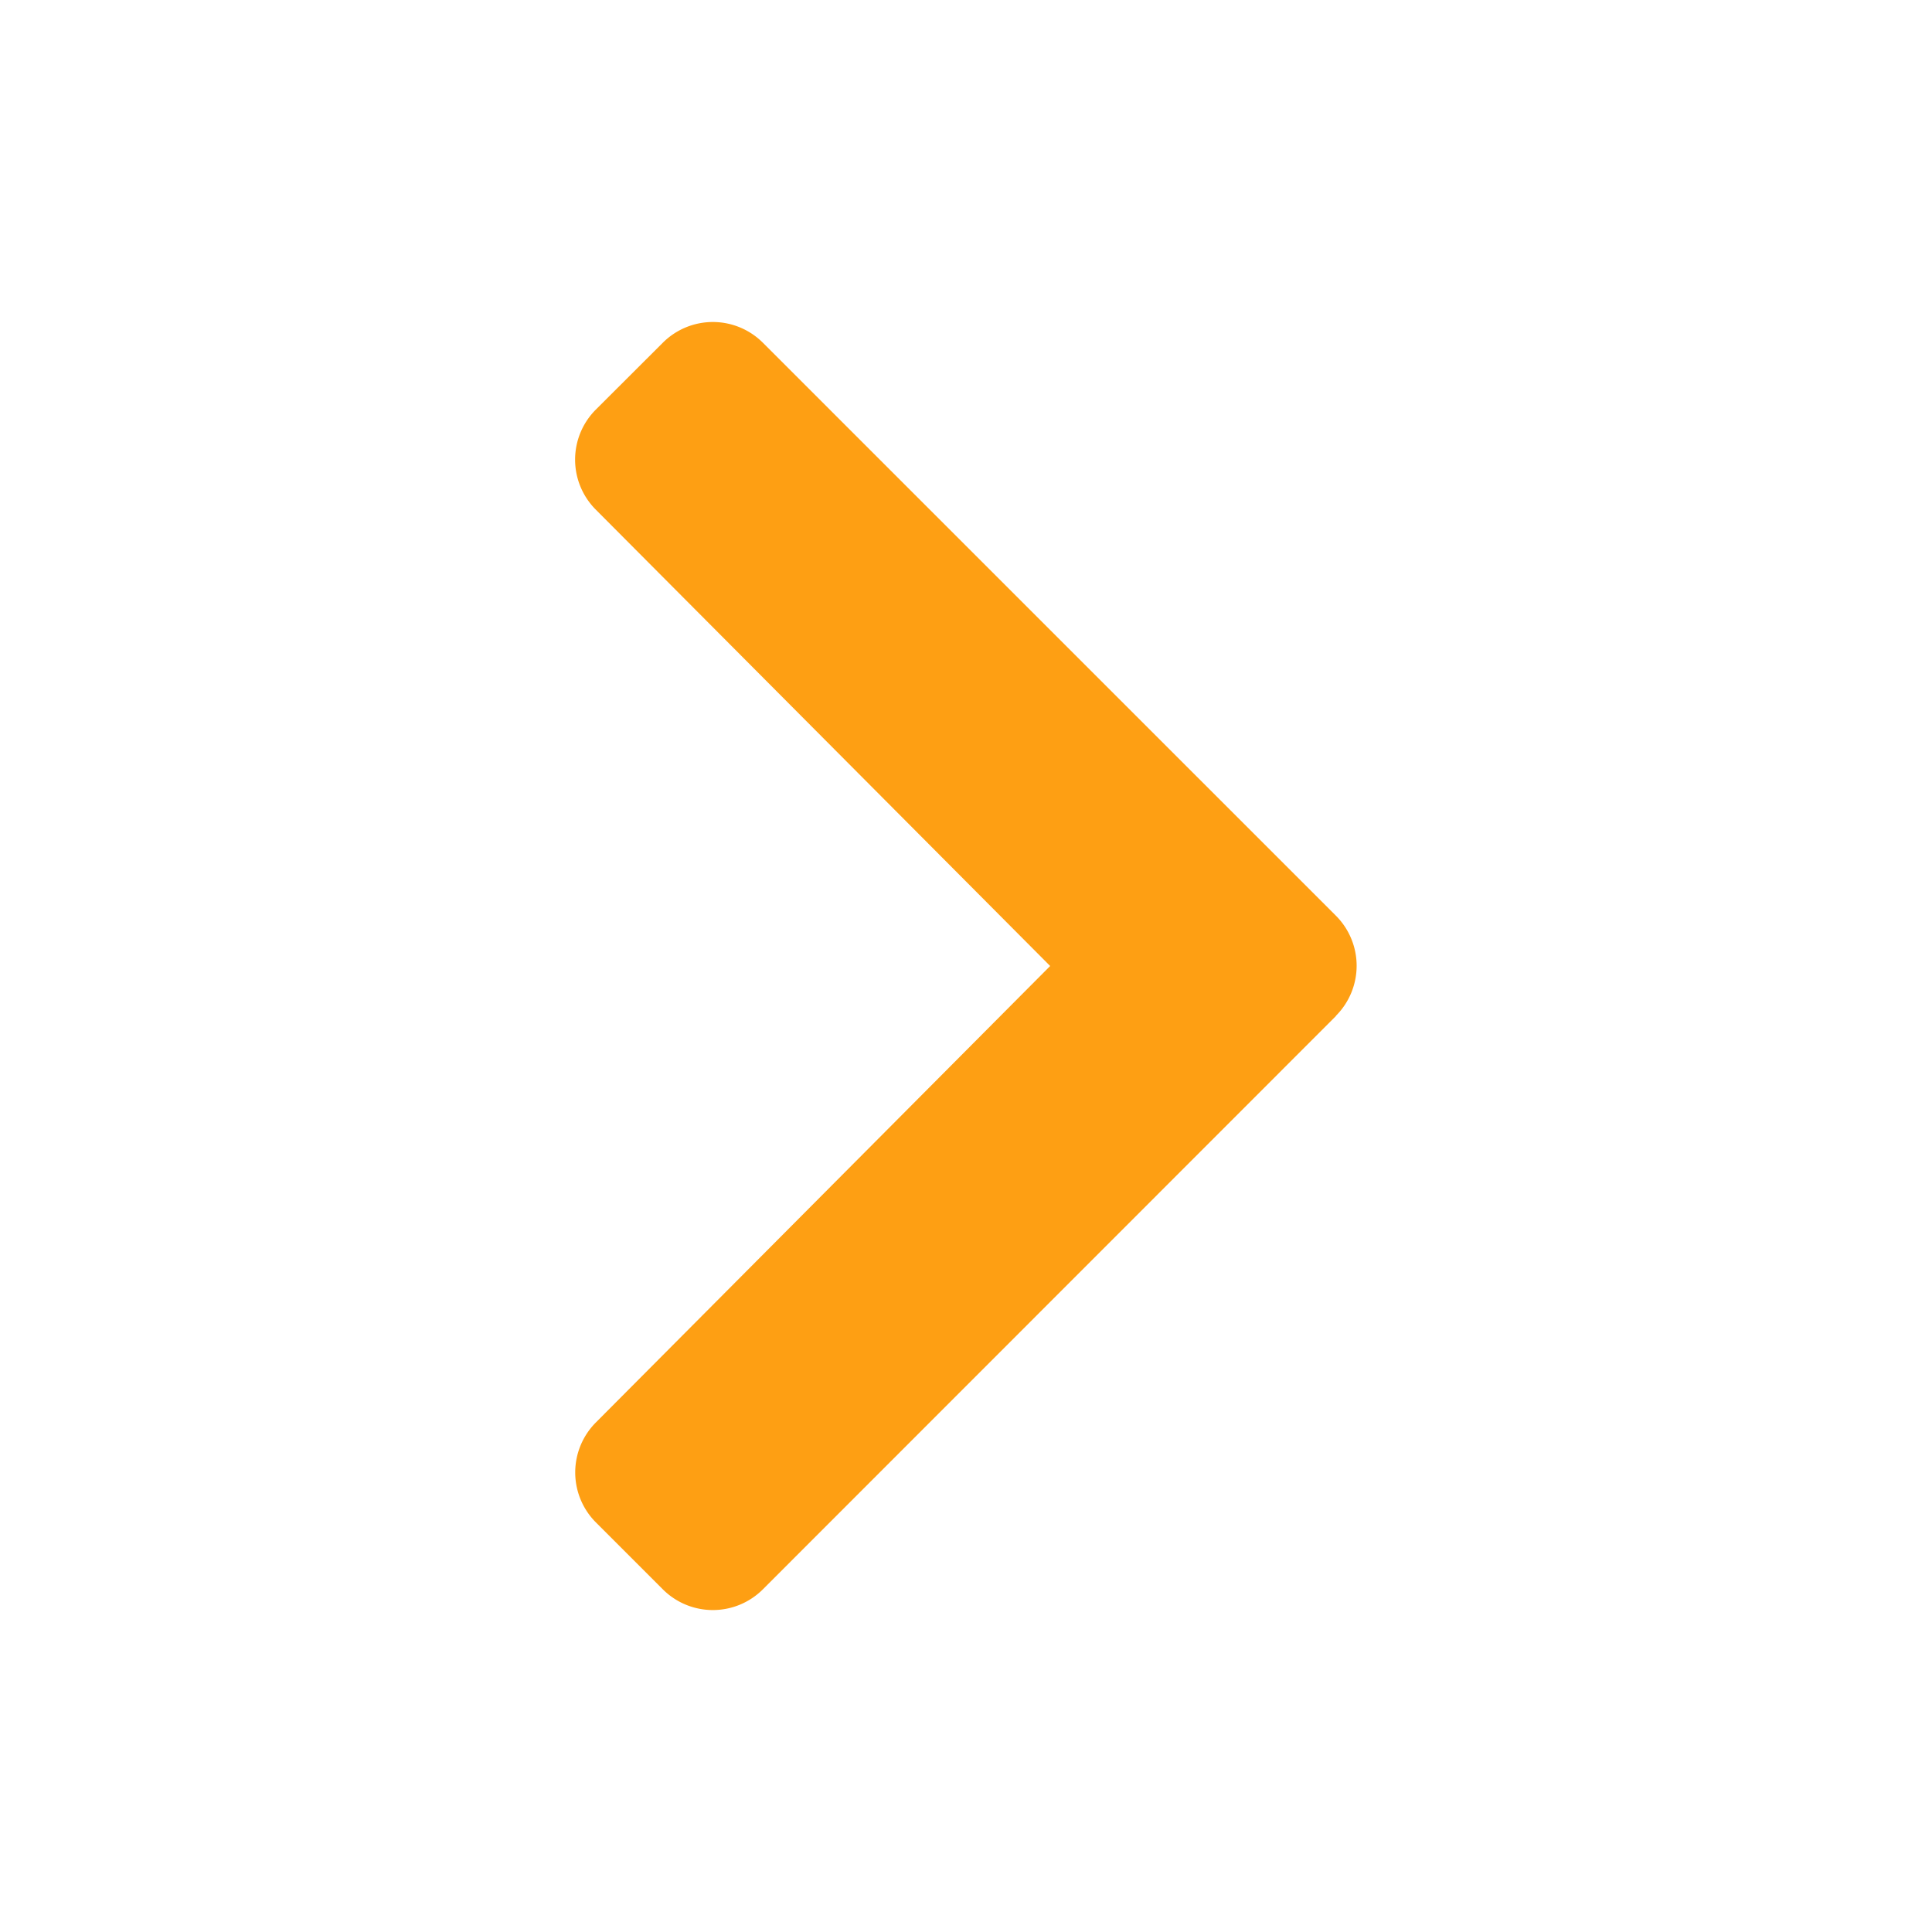 <svg xmlns="http://www.w3.org/2000/svg" width="32" height="32" viewBox="0 0 32 32">
  <g id="グループ_468" data-name="グループ 468" transform="translate(-311 1125) rotate(-90)">
    <g id="chevron-down" transform="translate(1098.333 320.527)">
      <path id="chevron-down-2" data-name="chevron-down" d="M9.838,12.6.343,3.109a1.172,1.172,0,0,1,0-1.658L1.451.343a1.172,1.172,0,0,1,1.656,0l7.56,7.524L18.226.341a1.172,1.172,0,0,1,1.656,0L20.99,1.451a1.172,1.172,0,0,1,0,1.658L11.5,12.6a1.173,1.173,0,0,1-1.658,0Z" transform="translate(0 0)" fill="#fe9f13"/>
    </g>
    <rect id="長方形_144" data-name="長方形 144" width="32" height="32" transform="translate(1093 311)" fill="none"/>
  </g>
</svg>
